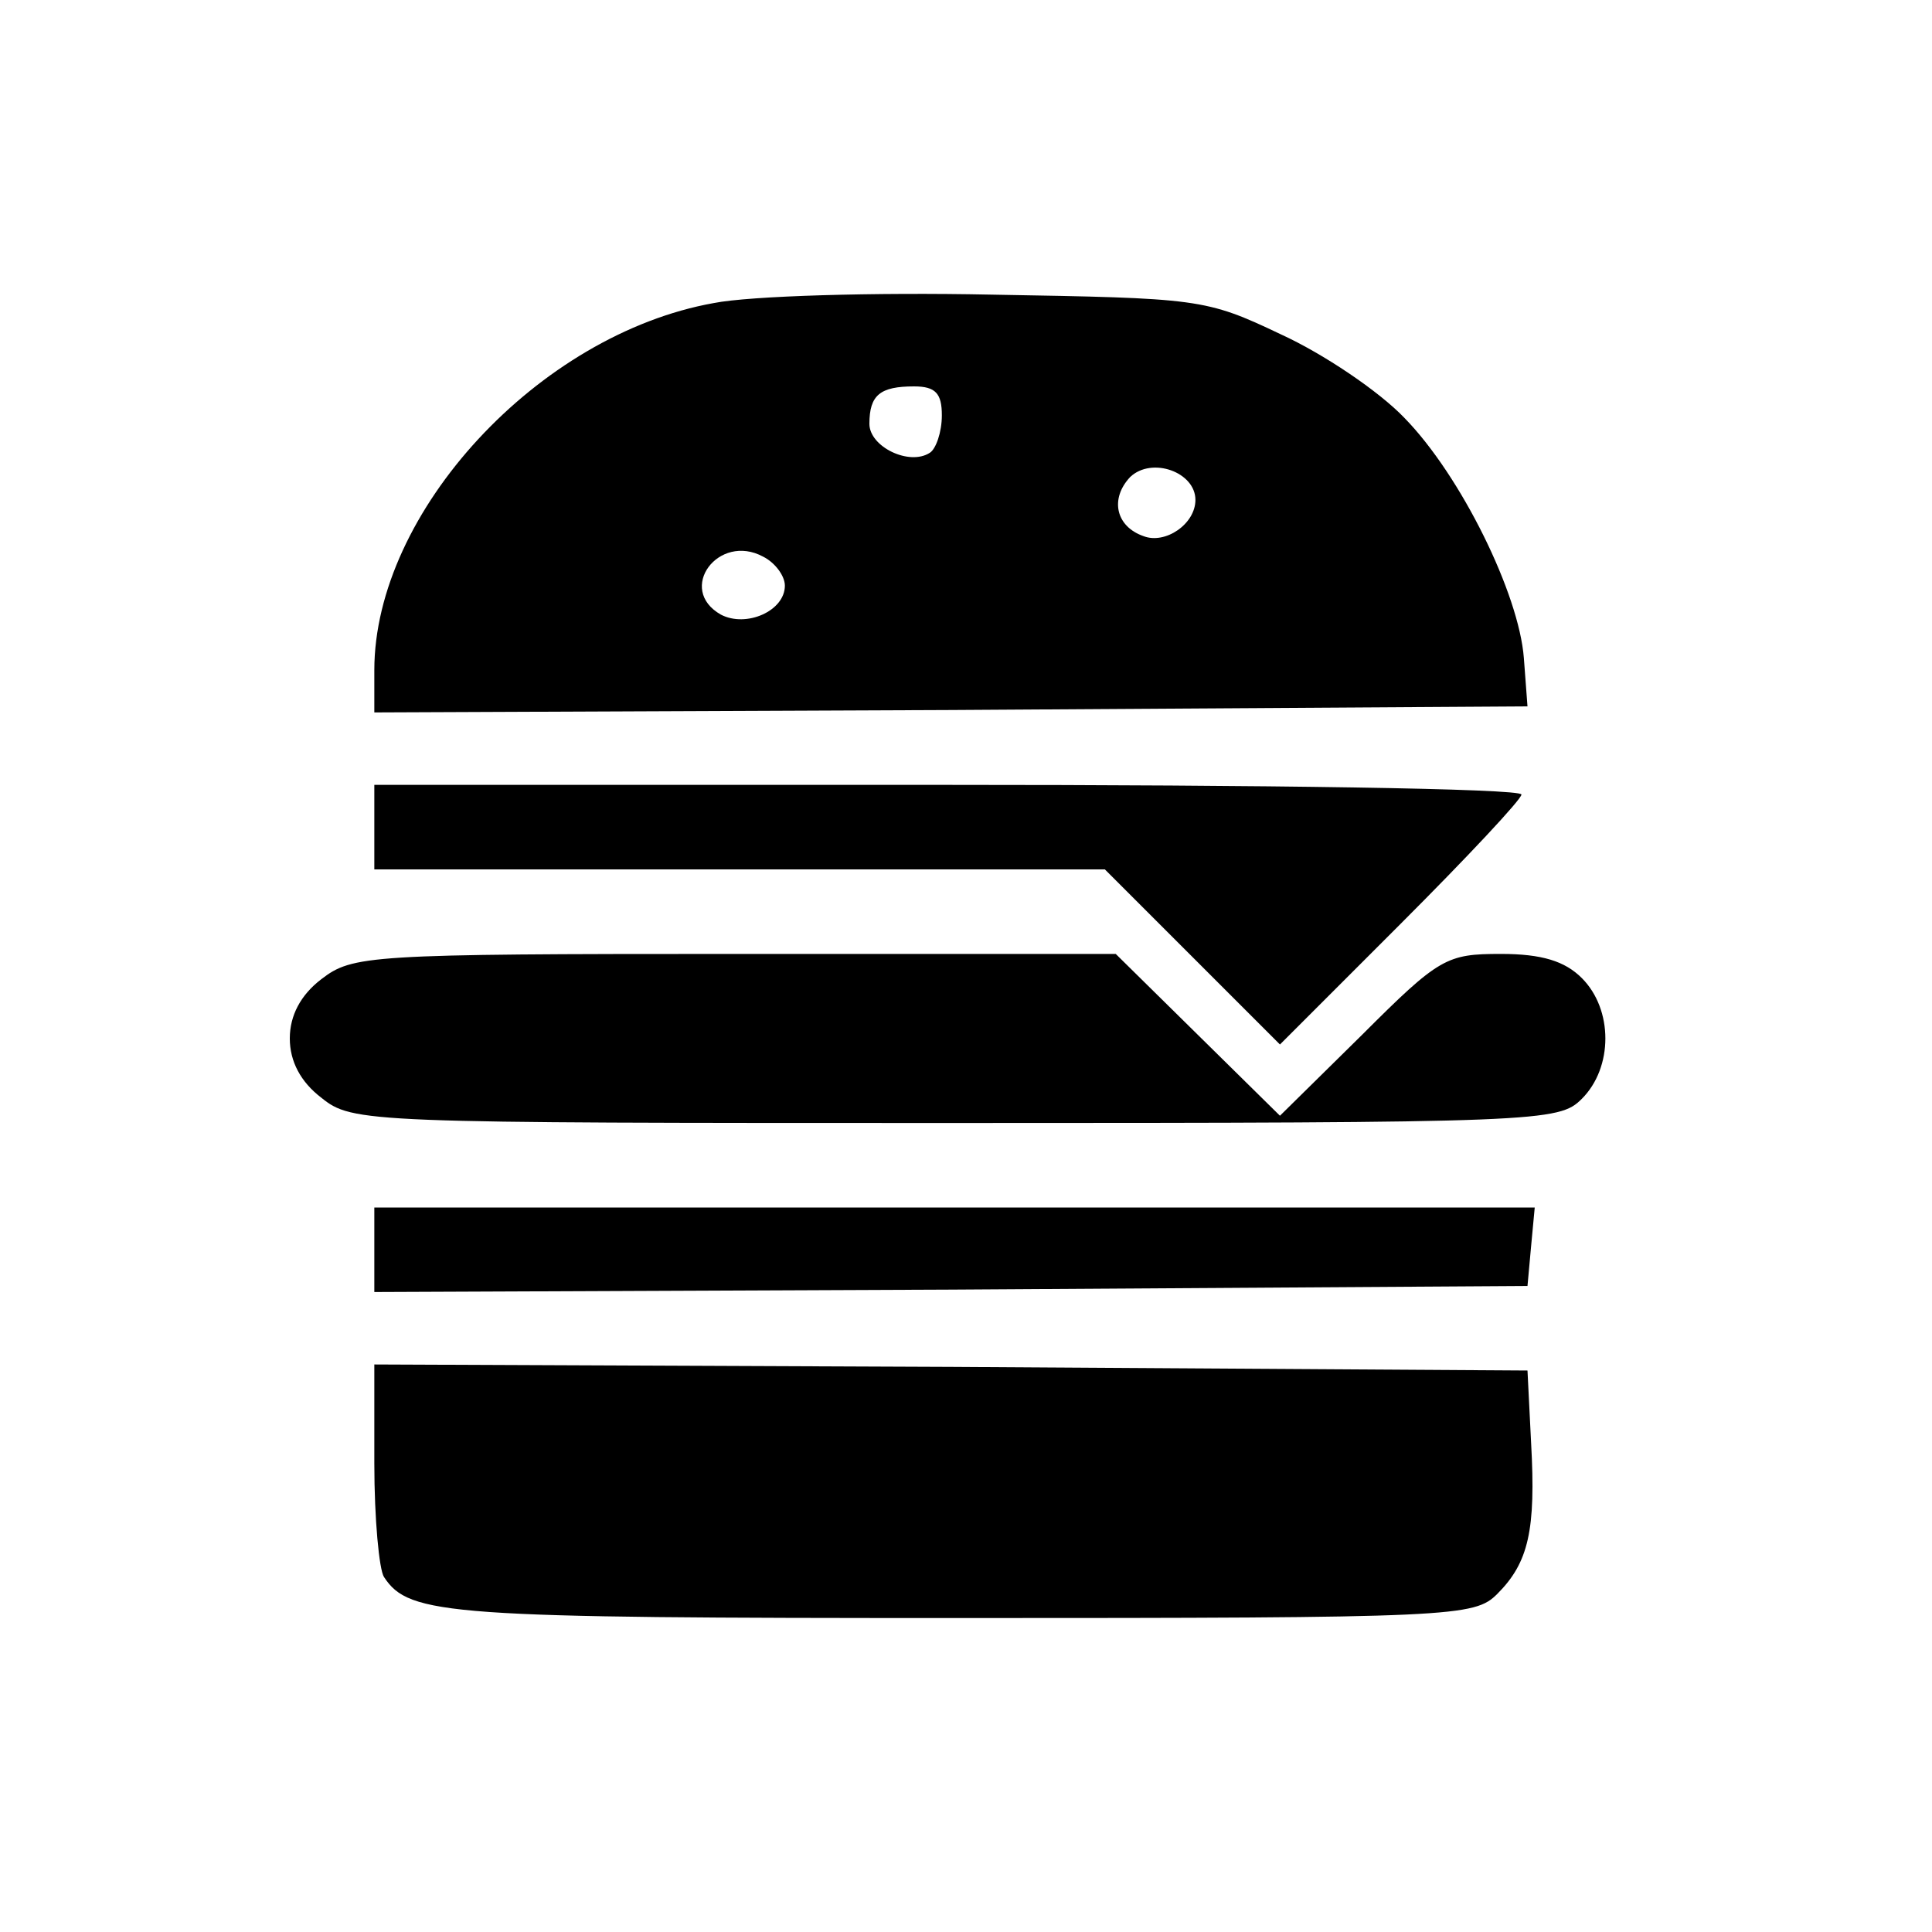<?xml version="1.0" standalone="no"?>
<!DOCTYPE svg PUBLIC "-//W3C//DTD SVG 20010904//EN"
 "http://www.w3.org/TR/2001/REC-SVG-20010904/DTD/svg10.dtd">
<svg version="1.0" xmlns="http://www.w3.org/2000/svg"
 width="160pt" height="160pt" viewBox="0 0 160 160"
 preserveAspectRatio="xMidYMid meet">
<g transform="translate(0,160) scale(0.1,-0.1)"
fill="#000000" stroke="none">
<path d="M591 1349 c-145 -26 -281 -173 -281 -304 l0 -35 478 2 477 3 -3 40
c-4 53 -52 151 -99 199 -21 22 -67 53 -102 69 -63 30 -68 30 -240 33 -97 2
-200 -1 -230 -7z m189 -93 c0 -14 -5 -28 -10 -31 -17 -11 -50 5 -50 24 0 24 9
31 37 31 18 0 23 -6 23 -24z m210 -70 c0 -20 -25 -37 -43 -30 -23 8 -28 31
-11 49 18 17 54 4 54 -19z m-340 -71 c0 -21 -32 -35 -53 -24 -37 21 -2 68 35
48 10 -5 18 -16 18 -24z"/>
<path d="M310 915 l0 -35 302 0 303 0 72 -72 73 -73 100 100 c55 55 100 103
100 107 0 5 -214 8 -475 8 l-475 0 0 -35z"/>
<path d="M266 789 c-17 -13 -26 -30 -26 -49 0 -19 9 -36 26 -49 26 -21 36 -21
525 -21 486 0 500 1 519 20 26 26 26 74 0 100 -14 14 -33 20 -67 20 -45 0 -51
-3 -115 -67 l-68 -67 -68 67 -68 67 -315 0 c-305 0 -317 -1 -343 -21z"/>
<path d="M310 565 l0 -35 478 2 477 3 3 33 3 32 -480 0 -481 0 0 -35z"/>
<path d="M310 388 c0 -46 4 -88 8 -94 21 -32 53 -34 476 -34 411 0 427 1 446
20 26 26 32 53 28 125 l-3 60 -477 3 -478 2 0 -82z"/>
</g>
</svg>
